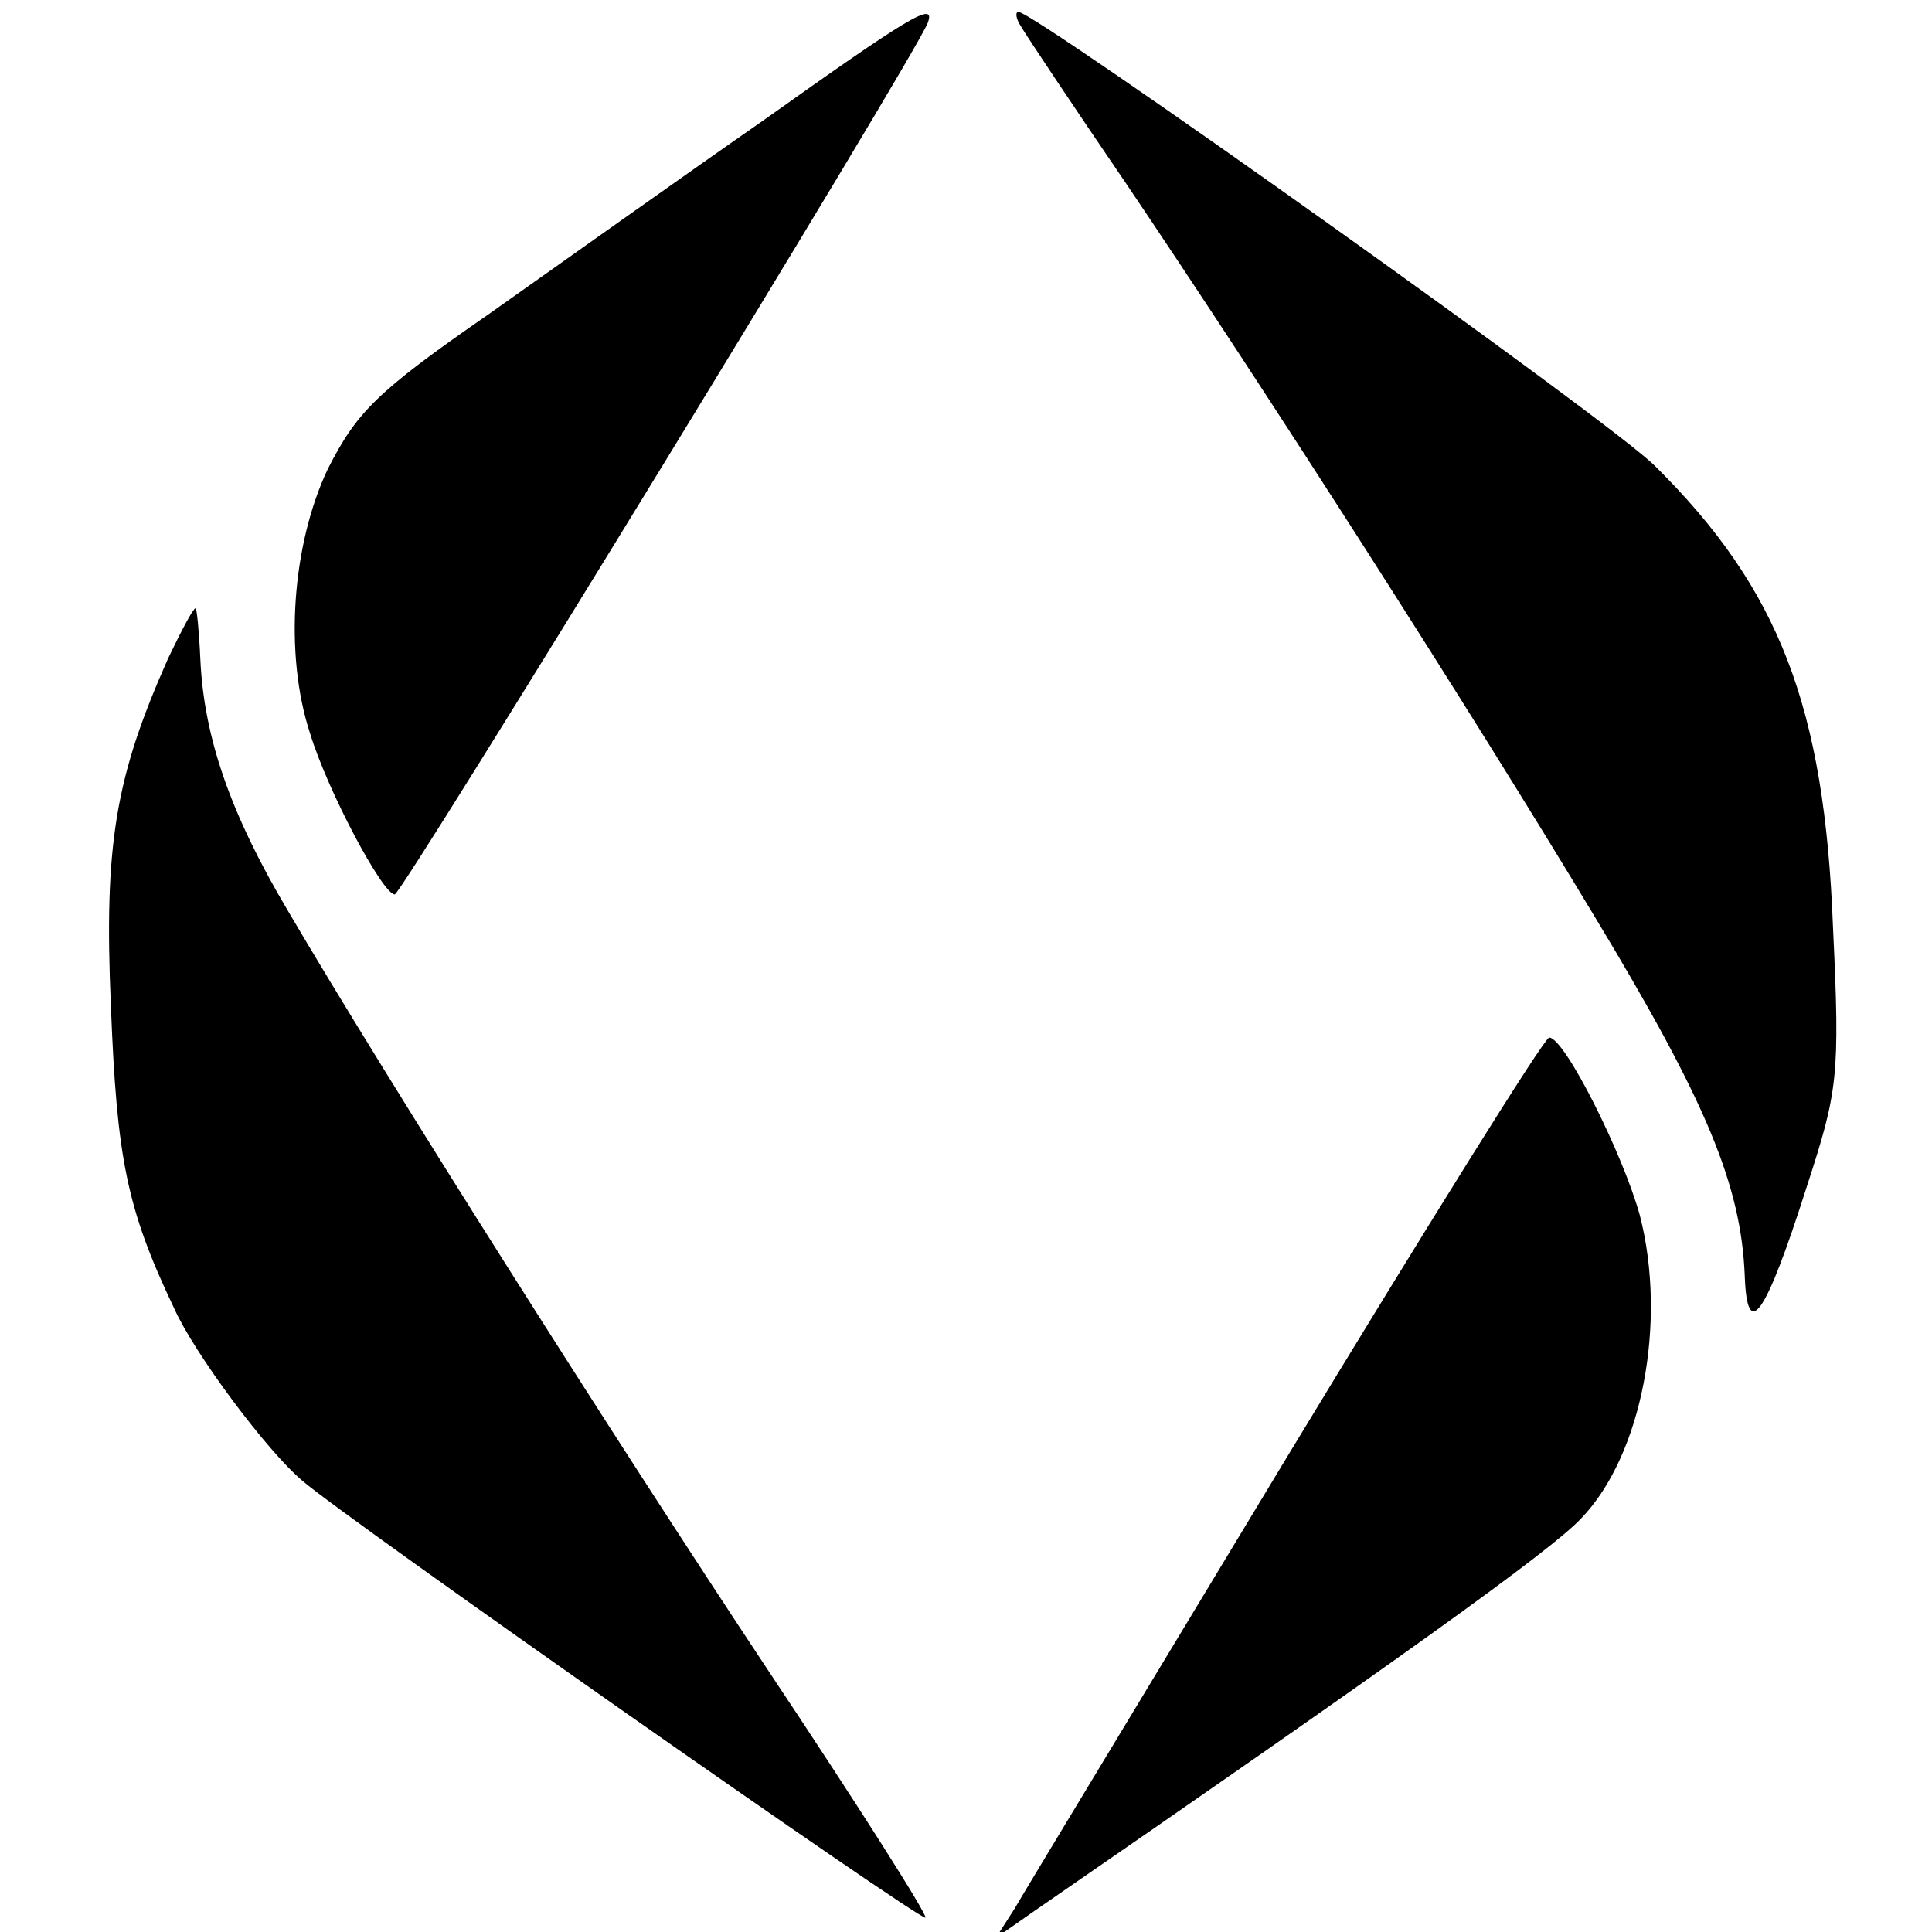 <?xml version="1.0" standalone="no"?>
<!DOCTYPE svg PUBLIC "-//W3C//DTD SVG 20010904//EN"
 "http://www.w3.org/TR/2001/REC-SVG-20010904/DTD/svg10.dtd">
<svg version="1.0" xmlns="http://www.w3.org/2000/svg"
 width="162pt" height="162pt" viewBox="0 0 162 162"
 preserveAspectRatio="xMidYMid meet">
<g transform="translate(0,162) scale(0.1,-0.1)"
fill="#000000" stroke="none">
<path d="M640 1519 c-69 -48 -173 -122 -231 -163 -94 -65 -110 -82 -134 -129
-30 -63 -37 -155 -15 -222 15 -49 61 -135 71 -135 6 0 437 704 447 731 7 19
-17 4 -138 -82z"/>
<path d="M856 1598 c4 -7 44 -67 89 -133 118 -175 286 -437 393 -615 93 -154
122 -224 125 -300 2 -55 17 -35 52 75 26 80 28 92 22 217 -7 185 -45 284 -149
387 -35 36 -520 381 -534 381 -3 0 -2 -6 2 -12z"/>
<path d="M141 1068 c-44 -99 -54 -155 -48 -292 5 -127 13 -169 53 -253 17 -38
78 -120 108 -145 37 -32 518 -369 522 -366 2 2 -57 95 -131 206 -132 199 -320
496 -404 639 -48 81 -70 145 -73 210 -1 23 -3 43 -4 43 -2 0 -12 -19 -23 -42z"/>
<path d="M1079 398 c-117 -194 -220 -364 -228 -378 l-16 -25 30 21 c306 211
436 304 461 331 51 53 72 165 49 254 -14 51 -63 149 -76 149 -4 0 -103 -159
-220 -352z"/>
</g>
</svg>
